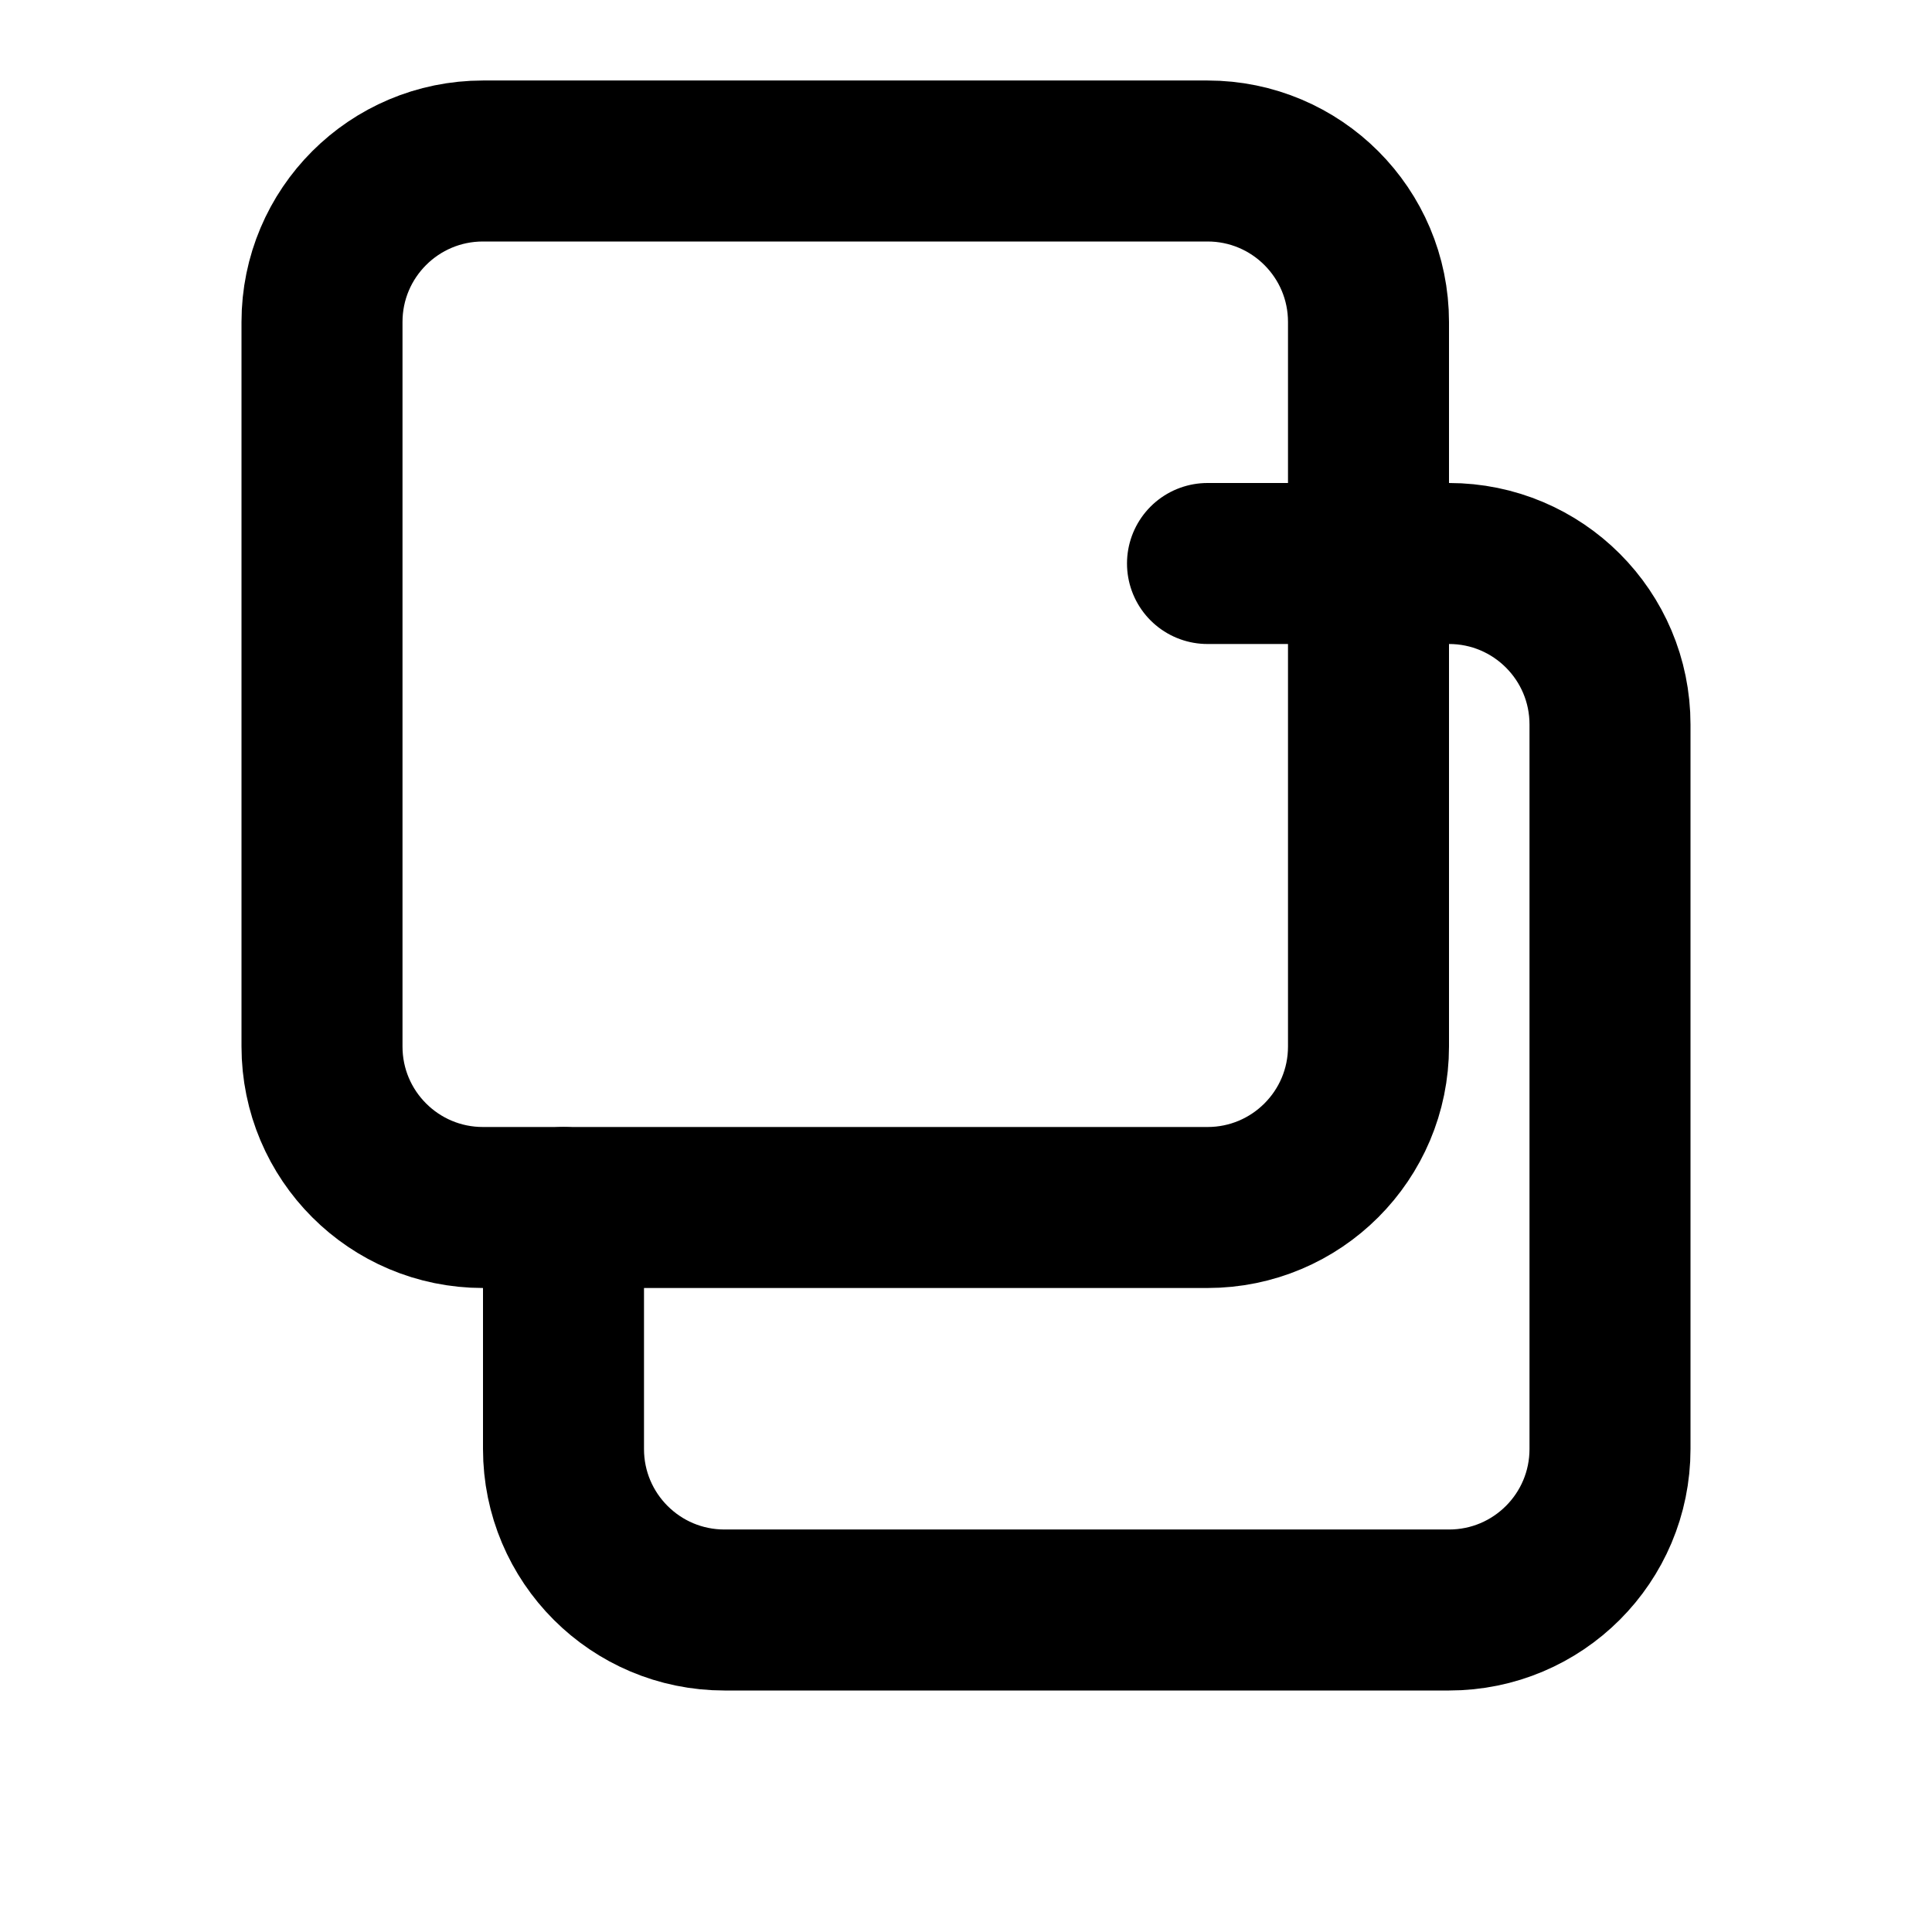 <svg width="24" height="24" viewBox="0 0 24 24" fill="none" xmlns="http://www.w3.org/2000/svg">
  <path d="M15 7H18C19.105 7 20 7.895 20 9V18C20 19.105 19.105 20 18 20H9C7.895 20 7 19.105 7 18V15" stroke="currentColor" stroke-width="2" stroke-linecap="round" stroke-linejoin="round"/>
  <path d="M6 15H15C16.105 15 17 14.105 17 13V4C17 2.895 16.105 2 15 2H6C4.895 2 4 2.895 4 4V13C4 14.105 4.895 15 6 15Z" stroke="currentColor" stroke-width="2" stroke-linecap="round" stroke-linejoin="round"/>
</svg> 